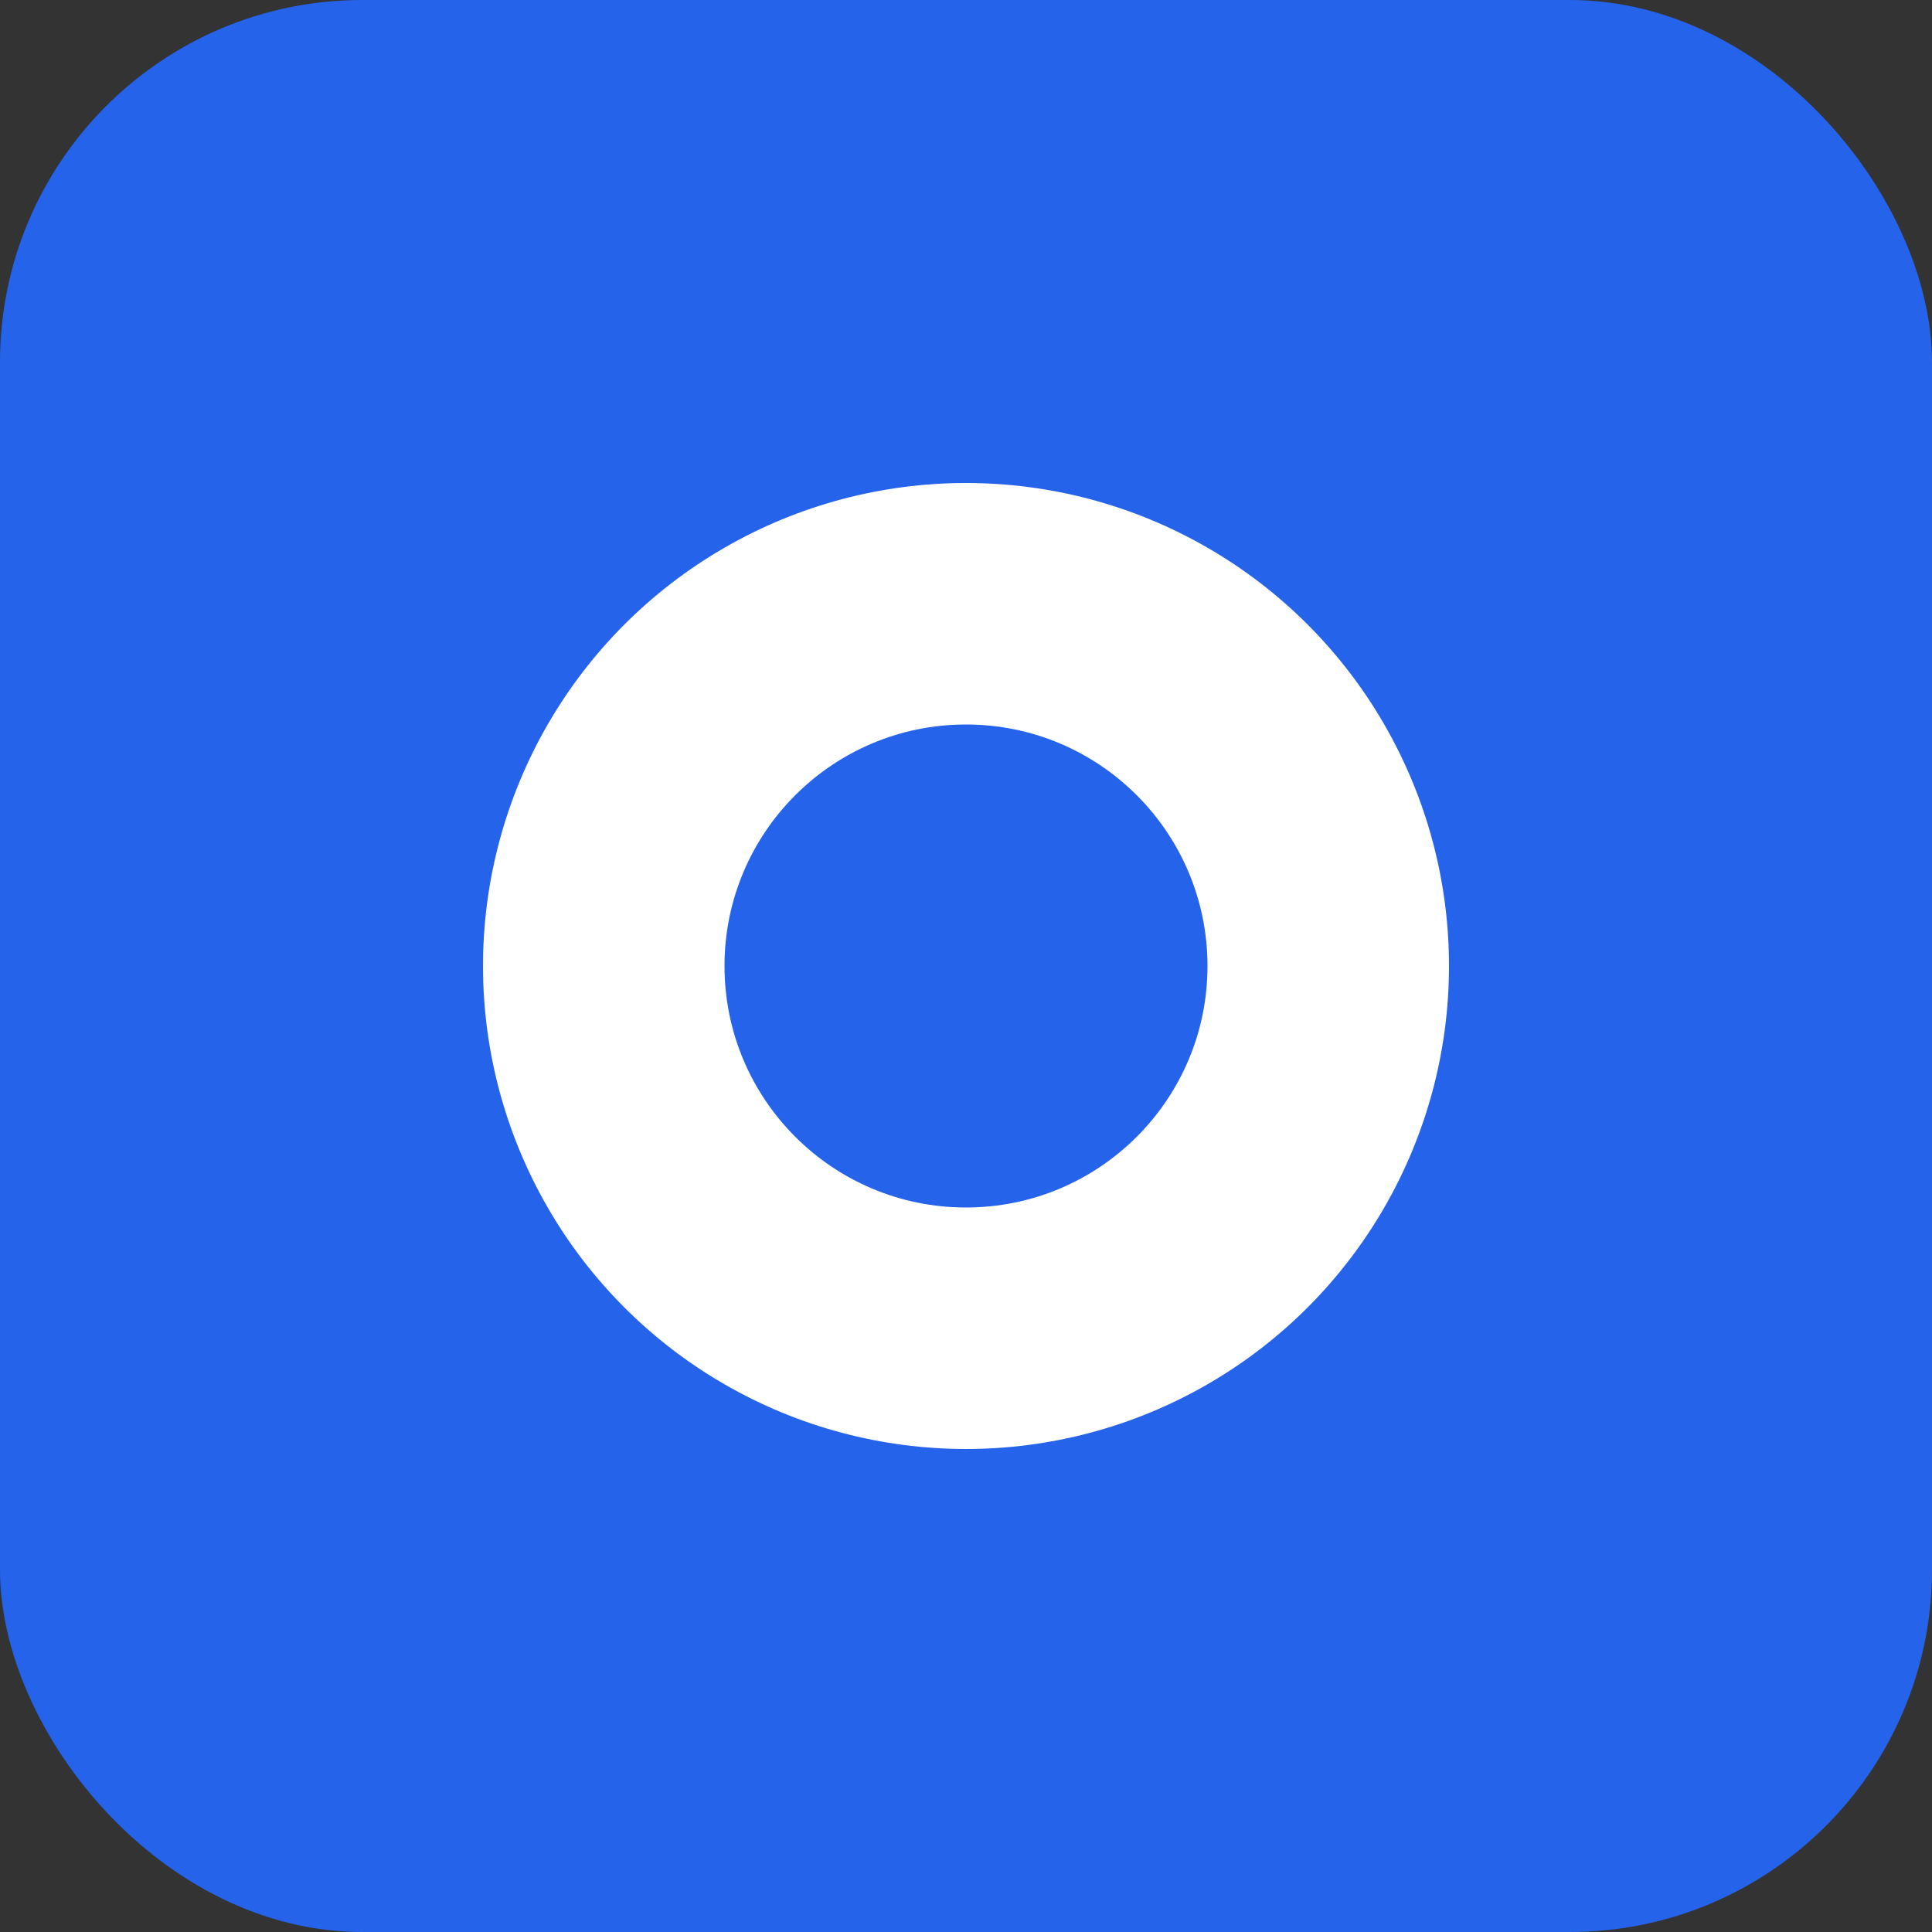 
<svg xmlns="http://www.w3.org/2000/svg" width="32" height="32" viewBox="0 0 32 32" fill="none">
  <rect x="0" y="0" width="32" height="32" fill="#333333" stroke="none"/>
  <!-- Updated Salva AI favicon with distinctive design -->
  <rect width="32" height="32" rx="6" fill="#2563eb"/>
  <circle cx="16" cy="16" r="8" fill="#ffffff"/>
  <circle cx="16" cy="16" r="4" fill="#2563eb"/>
</svg>
